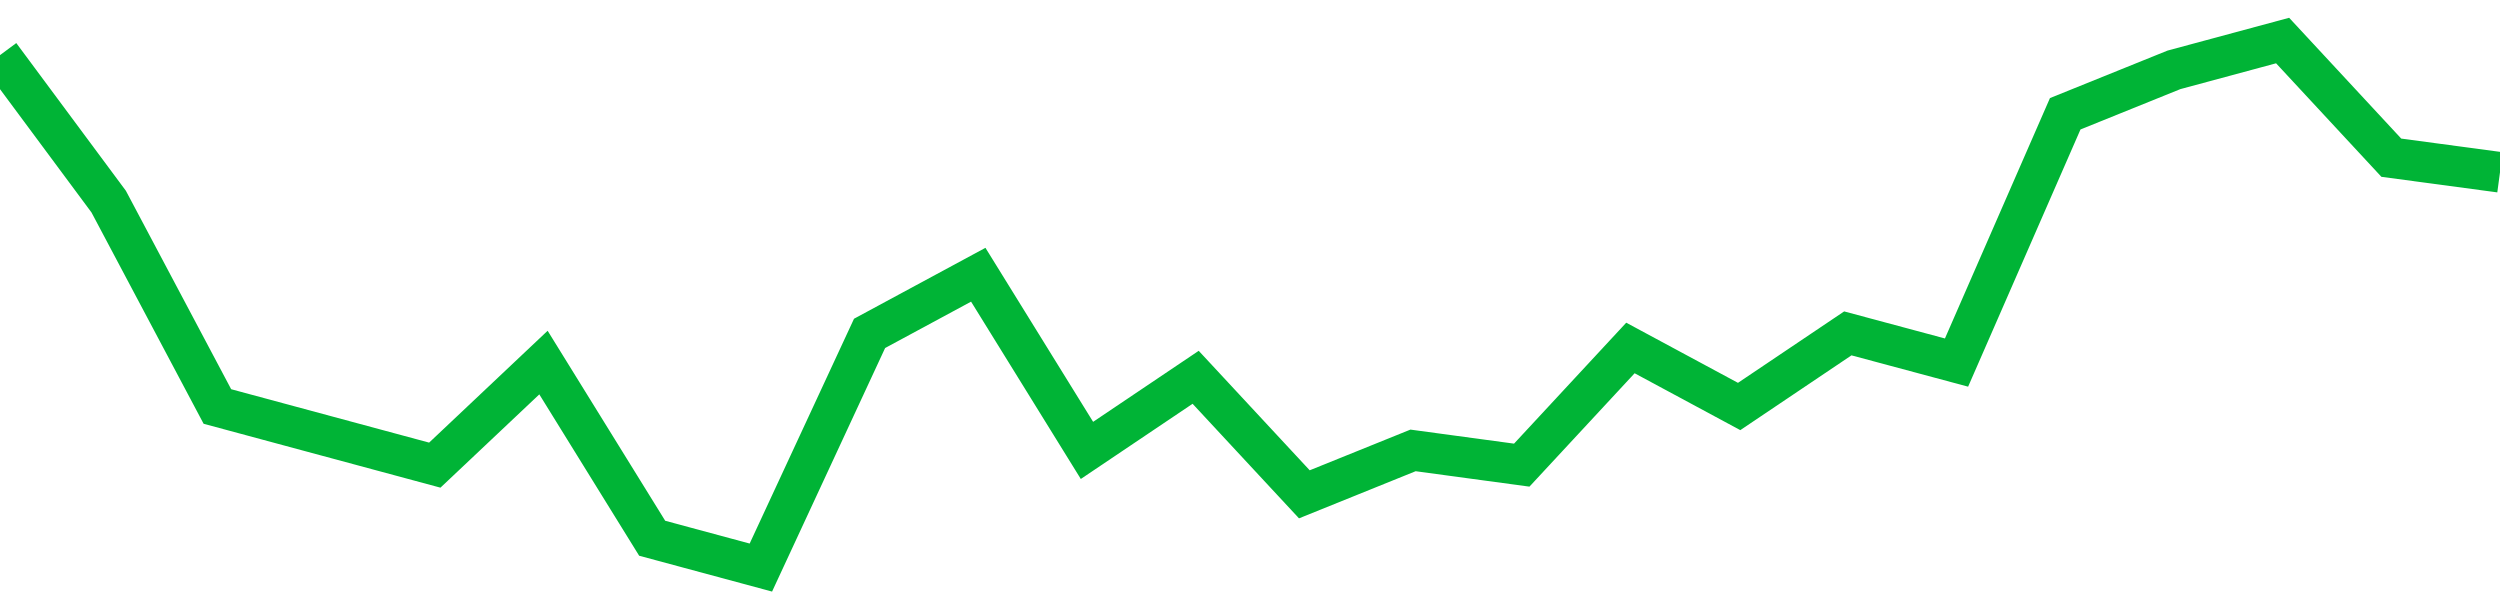 <!-- Generated with https://github.com/jxxe/sparkline/ --><svg viewBox="0 0 185 45" class="sparkline" xmlns="http://www.w3.org/2000/svg"><path class="sparkline--fill" d="M 0 4.08 L 0 4.08 L 8.043 14.92 L 16.087 30.08 L 24.13 32.25 L 32.174 34.42 L 40.217 26.83 L 48.261 39.83 L 56.304 42 L 64.348 24.67 L 72.391 20.33 L 80.435 33.33 L 88.478 27.92 L 96.522 36.58 L 104.565 33.33 L 112.609 34.42 L 120.652 25.75 L 128.696 30.08 L 136.739 24.67 L 144.783 26.83 L 152.826 8.42 L 160.87 5.17 L 168.913 3 L 176.957 11.67 L 185 12.75 V 45 L 0 45 Z" stroke="none" fill="none" ></path><path class="sparkline--line" d="M 0 4.08 L 0 4.08 L 8.043 14.92 L 16.087 30.08 L 24.13 32.25 L 32.174 34.42 L 40.217 26.83 L 48.261 39.83 L 56.304 42 L 64.348 24.67 L 72.391 20.33 L 80.435 33.33 L 88.478 27.92 L 96.522 36.58 L 104.565 33.33 L 112.609 34.42 L 120.652 25.75 L 128.696 30.08 L 136.739 24.67 L 144.783 26.83 L 152.826 8.42 L 160.87 5.17 L 168.913 3 L 176.957 11.67 L 185 12.75" fill="none" stroke-width="3" stroke="#00B436" ></path></svg>